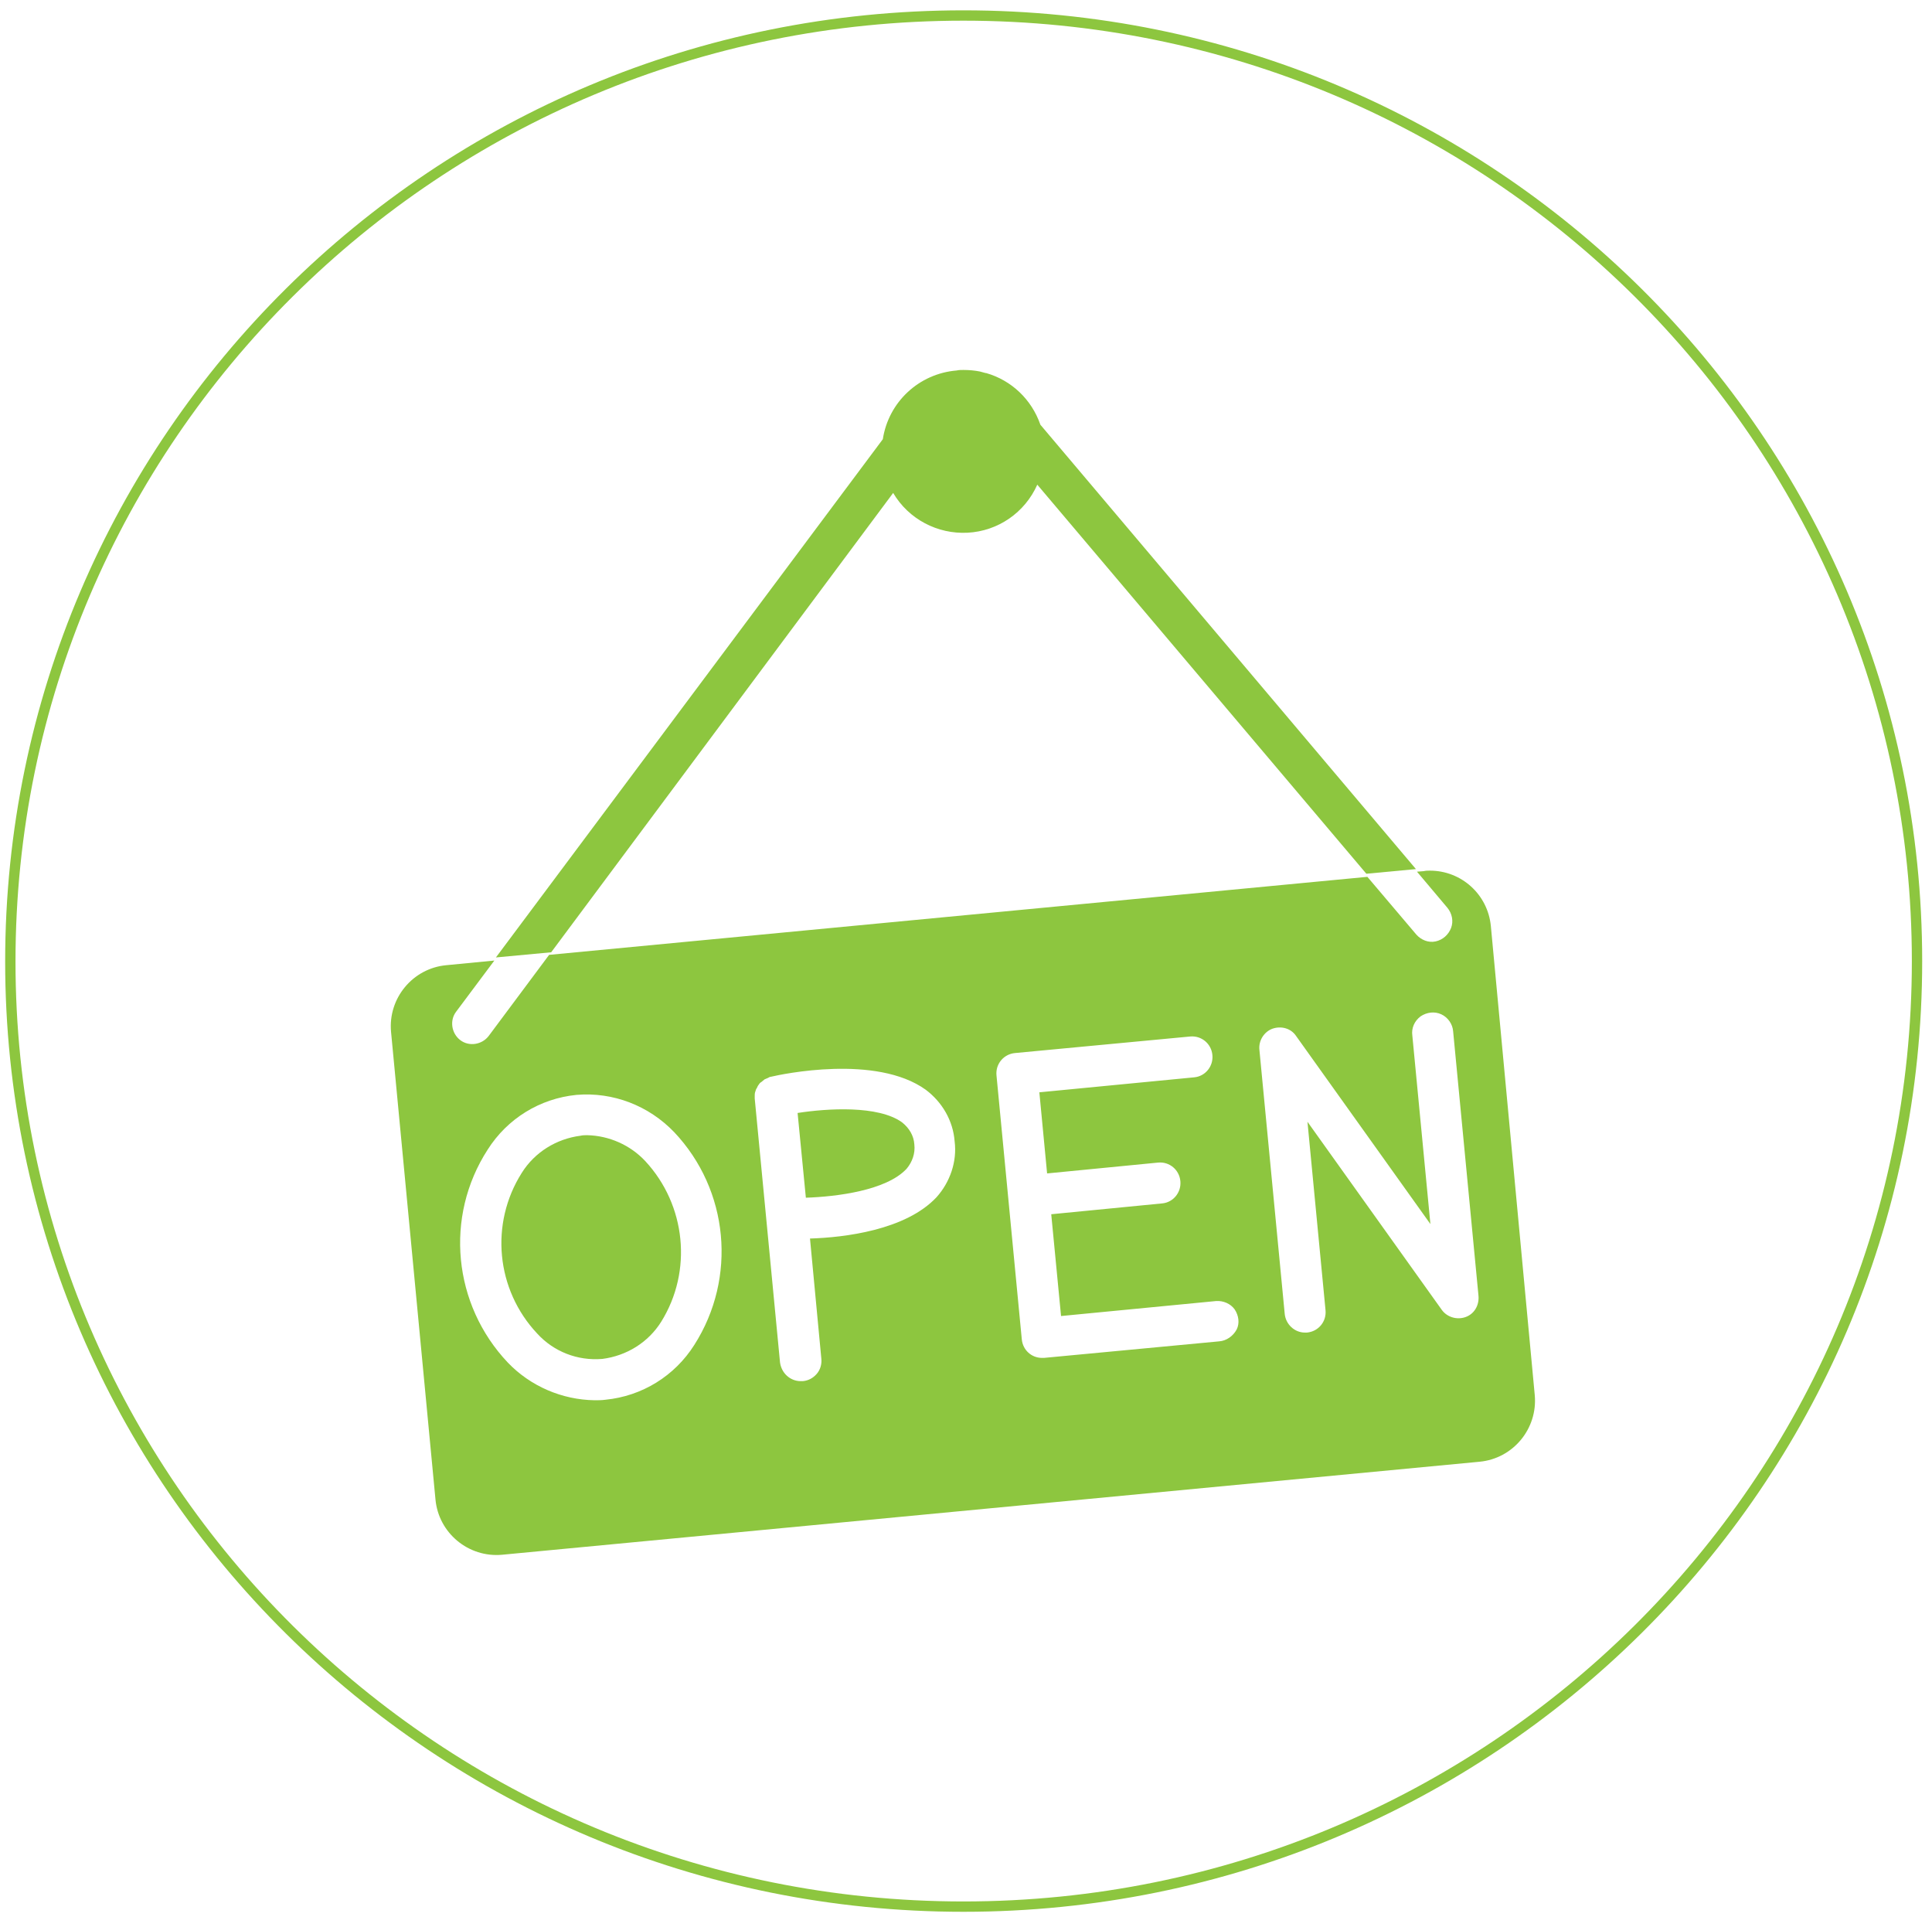 <?xml version="1.0" encoding="utf-8"?>
<!-- Generator: Adobe Illustrator 23.0.3, SVG Export Plug-In . SVG Version: 6.00 Build 0)  -->
<svg version="1.1" id="Layer_1" xmlns="http://www.w3.org/2000/svg" xmlns:xlink="http://www.w3.org/1999/xlink" x="0px" y="0px"
	 viewBox="0 0 374 371" style="enable-background:new 0 0 374 371;" xml:space="preserve">
<style type="text/css">
	.st0{fill:none;stroke:#8DC63F;stroke-width:2;}
	.st1{fill:#8DC63F;}
</style>
<g>
	<path class="st0" d="M186.5,369c101.9,0,184.6-81.9,184.6-183S288.5,3,186.5,3S2,85,2,186.1C2,287.1,84.6,369,186.5,369z"/>
	<path class="st1" d="M174.6,217.2c-4.6-3.3-14.4-2.7-20.2-1.8l1.6,16.4c6-0.2,15.6-1.4,19.5-5.6c1.1-1.3,1.7-3,1.5-4.7
		C176.9,219.8,176,218.3,174.6,217.2L174.6,217.2z"/>
	<path class="st1" d="M124.9,224.7c-2.9-3.1-7-4.9-11.2-5c-0.4,0-0.9,0-1.3,0.1c-4.7,0.6-8.9,3.2-11.4,7.2c-6.2,9.8-5,22.6,3,31.1
		c3.2,3.5,7.8,5.3,12.6,4.9c4.7-0.6,8.9-3.2,11.4-7.2C134.1,246,132.8,233.2,124.9,224.7L124.9,224.7z"/>
	<path class="st1" d="M283.7,254.9c-1.7,0.6-3.6,0-4.6-1.4l-26-36.4l3.5,36.5c0.2,2.2-1.4,4.1-3.6,4.3h-0.4c-2,0-3.7-1.6-3.9-3.6
		l-4.9-51.1c-0.2-1.8,0.9-3.5,2.5-4.1c1.7-0.6,3.6-0.1,4.6,1.4l26,36.4l-3.5-36.5c-0.2-1.4,0.4-2.8,1.6-3.7c1.2-0.8,2.7-1,4-0.4
		s2.2,1.9,2.3,3.3l4.9,51.1C286.4,252.6,285.4,254.3,283.7,254.9 M236,259.6l-33.9,3.2h-0.4c-2,0-3.7-1.5-3.9-3.6l-4.9-51.1
		c-0.2-2.2,1.4-4.1,3.6-4.3l33.9-3.2c2.2-0.2,4.1,1.4,4.3,3.6c0.2,2.2-1.4,4.1-3.5,4.3l-30,2.9l1.5,15.7l21.5-2.1
		c2.2-0.2,4.1,1.4,4.3,3.6c0.2,2.2-1.4,4.1-3.5,4.3l-21.5,2.1l1.9,19.7l30-2.9c1.4-0.1,2.8,0.5,3.6,1.6c0.8,1.2,1,2.7,0.4,3.9
		C238.7,258.6,237.4,259.5,236,259.6L236,259.6z M181.3,231.7c-6,6.4-17.9,7.8-24.5,8L159,263c0.1,1-0.2,2.1-0.9,2.9
		s-1.6,1.3-2.7,1.4H155c-2,0-3.7-1.5-4-3.6l-4.9-51.1c0-0.2,0-0.3,0-0.5c0-0.3,0-0.5,0.1-0.8c0.1-0.2,0.1-0.5,0.3-0.7
		c0.1-0.2,0.2-0.5,0.4-0.7c0.1-0.2,0.3-0.4,0.5-0.5c0.2-0.2,0.4-0.3,0.6-0.5c0.2-0.1,0.5-0.2,0.7-0.3s0.3-0.2,0.5-0.2
		c2.1-0.5,20.4-4.4,30,2.5c3.2,2.4,5.3,6,5.6,10C185.3,224.8,183.9,228.8,181.3,231.7L181.3,231.7z M134.4,260.3
		c-3.8,6-10.1,9.9-17.2,10.6c-0.7,0.1-1.4,0.1-2.1,0.1c-6.3-0.1-12.4-2.7-16.8-7.3c-10.6-11.2-12.3-28.2-3.9-41.2
		c3.8-6,10.1-9.9,17.2-10.6c7.1-0.6,14,2.1,18.9,7.2C141.1,230.3,142.7,247.3,134.4,260.3 M288.6,179.2c-0.6-6.1-5.7-10.7-11.8-10.7
		c-0.4,0-0.8,0-1.2,0.1l-1.3,0.1l5.9,7c0.9,1.1,1.2,2.6,0.7,3.9c-0.5,1.3-1.6,2.3-3,2.6s-2.8-0.3-3.7-1.3l-9.5-11.2l-158.4,15.1
		l-11.7,15.7c-1.3,1.7-3.8,2.1-5.5,0.8s-2.1-3.8-0.8-5.5l7.4-9.9l-9.3,0.9c-6.5,0.6-11.3,6.4-10.7,12.9l8.6,90.5
		c0.6,6.5,6.4,11.3,12.9,10.7l189.2-18c6.5-0.6,11.3-6.4,10.7-12.9L288.6,179.2z"/>
	<path class="st1" d="M106.7,184.3l66.2-88.9c3,5.1,8.6,8,14.4,7.7c5.9-0.3,11.1-3.9,13.5-9.3l63.7,75.3l9.6-0.9l-72.7-86
		c-1.7-4.9-5.6-8.6-10.5-10c0,0,0,0-0.1,0c-0.4-0.1-0.7-0.2-1.1-0.3c-1-0.2-2.1-0.3-3.2-0.3c-0.4,0-0.9,0-1.3,0.1
		c-7.3,0.6-13.2,6.1-14.3,13.3L96,185.3L106.7,184.3z"/>
</g>
</svg>
